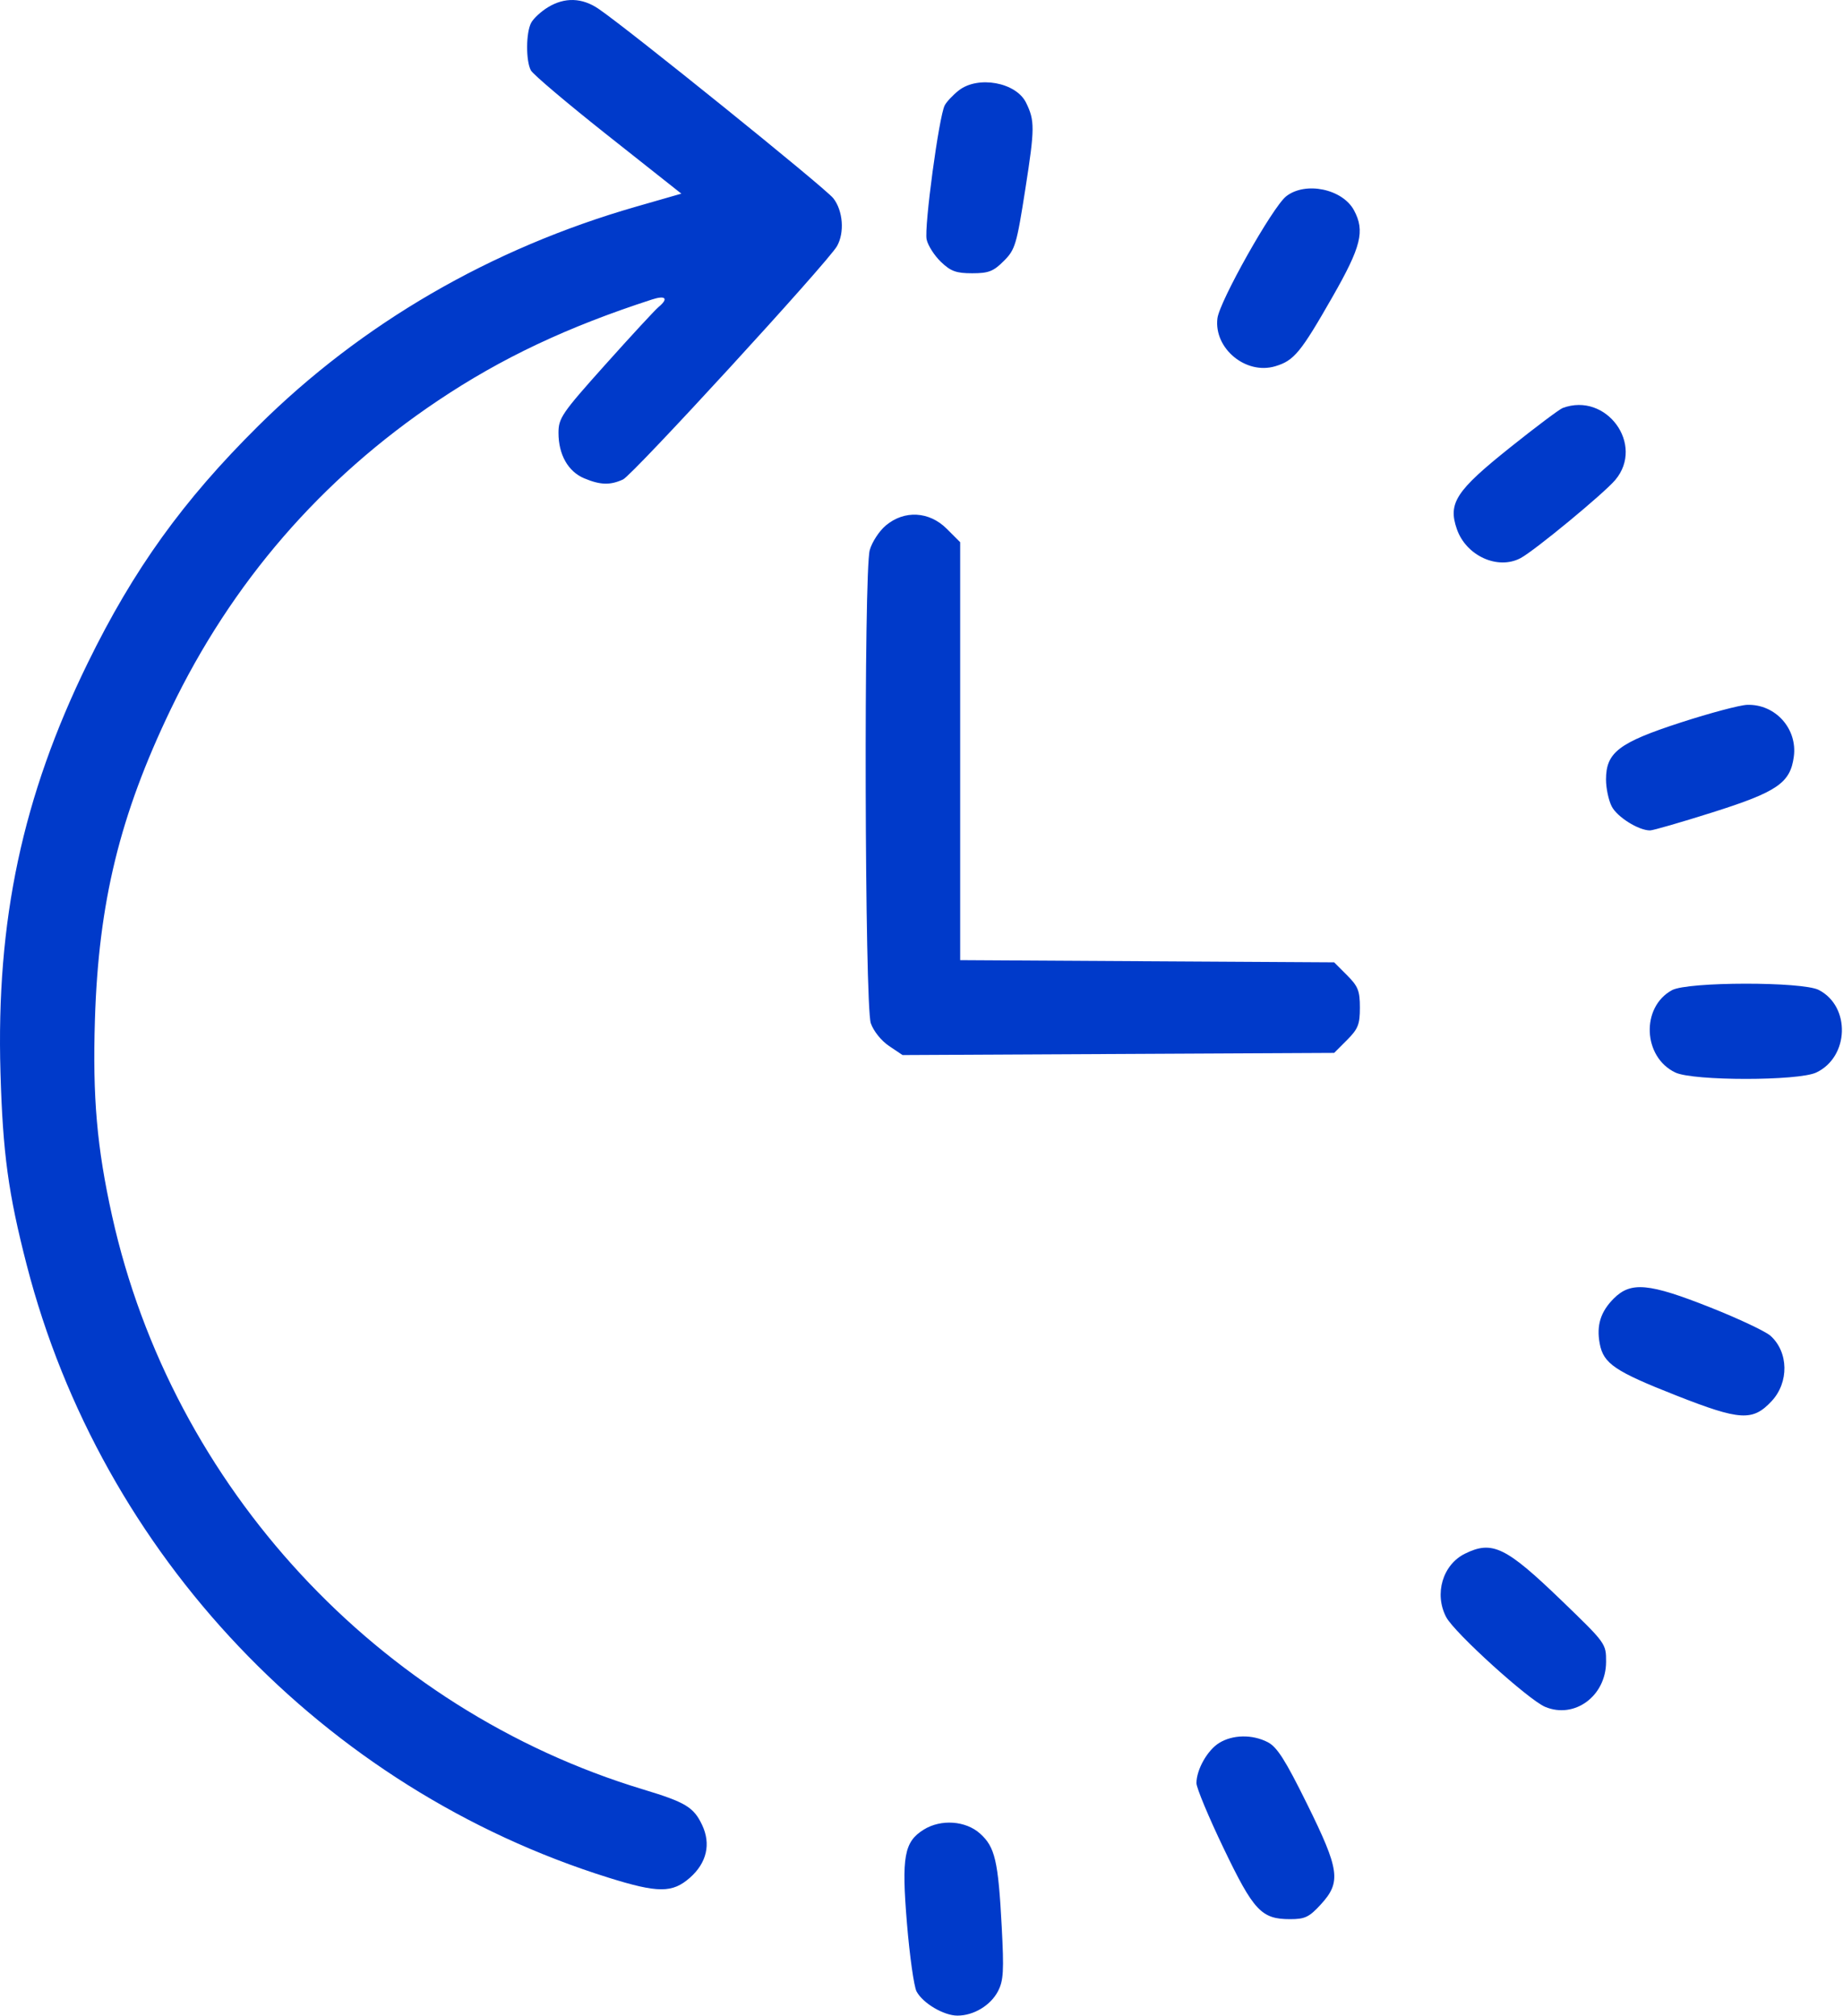 <?xml version="1.0" encoding="UTF-8"?> <svg xmlns="http://www.w3.org/2000/svg" width="468" height="512" viewBox="0 0 468 512" fill="none"> <path fill-rule="evenodd" clip-rule="evenodd" d="M139.134 1.849C137.381 2.918 135.469 4.686 134.884 5.78C133.545 8.281 133.502 15.436 134.81 17.88C135.354 18.897 144.174 26.356 154.408 34.456L173.017 49.182L161.519 52.487C124.63 63.091 91.833 82.132 65.544 108.208C46.464 127.132 33.919 144.581 22.269 168.399C5.702 202.269 -1.002 233.745 0.12 272.399C0.715 292.905 2.108 303.126 6.782 321.252C25.748 394.81 82.197 454.254 154.566 476.875C167.084 480.788 170.735 480.791 175.175 476.892C179.468 473.123 180.581 468.305 178.28 463.455C176.141 458.948 174.068 457.701 163.309 454.449C96.047 434.121 43.706 377.582 28.457 308.782C24.603 291.391 23.493 278.684 24.106 258.944C25.032 229.142 30.417 207.081 43.327 180.193C58.833 147.9 81.587 121.605 111.214 101.741C127.343 90.927 144.012 83.051 165.57 76.057C169.065 74.924 169.821 75.823 167.2 77.998C166.309 78.738 160.234 85.315 153.7 92.614C142.66 104.947 141.82 106.173 141.82 109.942C141.82 115.459 144.26 119.767 148.354 121.478C152.462 123.194 154.919 123.267 158.207 121.769C160.656 120.653 210.181 66.647 212.535 62.526C214.501 59.083 214.072 53.489 211.6 50.347C209.522 47.704 159.494 7.332 151.977 2.231C147.794 -0.608 143.379 -0.739 139.134 1.849ZM243.449 22.977C241.996 24.119 240.4 25.816 239.901 26.747C238.449 29.461 234.631 57.763 235.304 60.827C235.641 62.362 237.275 64.919 238.934 66.508C241.425 68.895 242.809 69.399 246.866 69.399C251.032 69.399 252.255 68.925 254.889 66.292C257.799 63.382 258.148 62.209 260.399 47.803C262.777 32.588 262.79 30.62 260.543 26.064C257.99 20.888 248.323 19.142 243.449 22.977ZM326.599 49.858C323.159 52.564 309.67 76.523 309.144 80.861C308.218 88.498 316.375 95.248 323.832 93.014C328.606 91.583 330.254 89.585 338.362 75.399C345.654 62.638 346.642 58.672 343.833 53.423C340.914 47.97 331.48 46.019 326.599 49.858ZM396.82 103.615C395.995 103.922 389.991 108.431 383.477 113.636C369.695 124.648 367.657 127.77 369.944 134.366C372.302 141.166 380.336 144.823 386.136 141.737C389.687 139.847 407.298 125.308 410.171 121.894C417.714 112.929 407.9 99.492 396.82 103.615ZM224.926 133.463C223.25 134.874 221.418 137.686 220.855 139.713C219.322 145.234 219.57 255.347 221.126 259.864C221.813 261.857 223.78 264.311 225.754 265.639L229.188 267.948L283.986 267.674L338.783 267.399L342.051 264.13C344.864 261.316 345.32 260.169 345.32 255.899C345.32 251.629 344.864 250.482 342.051 247.668L338.783 244.399L291.301 244.121L243.82 243.842V190.771V137.699L240.42 134.299C235.962 129.841 229.637 129.499 224.926 133.463ZM426.82 183.484C411.096 188.585 407.82 191.082 407.82 197.964C407.82 200.183 408.475 203.265 409.276 204.814C410.668 207.506 416.09 210.899 418.999 210.899C419.756 210.899 426.888 208.838 434.848 206.319C451.319 201.107 454.615 198.849 455.512 192.159C456.465 185.054 450.818 178.782 443.666 179.002C441.826 179.058 434.245 181.075 426.82 183.484ZM424.583 251.464C416.654 255.766 417.166 268.463 425.427 272.383C429.984 274.545 456.656 274.545 461.213 272.383C469.584 268.41 469.975 255.616 461.853 251.416C457.689 249.263 428.57 249.301 424.583 251.464ZM409.794 329.771C406.436 333.129 405.355 336.605 406.225 341.246C407.177 346.316 410.071 348.276 425.691 354.421C441.905 360.801 445.068 360.986 449.875 355.84C454.32 351.082 454.189 343.379 449.592 339.246C448.342 338.123 441.47 334.883 434.32 332.047C418.703 325.853 414.136 325.43 409.794 329.771ZM372.018 394.572C366.338 397.371 364.137 404.802 367.242 410.699C369.324 414.653 388.144 431.718 392.369 433.484C399.841 436.606 407.804 430.731 407.838 422.072C407.856 417.421 407.805 417.349 396.588 406.528C382.401 392.84 378.945 391.158 372.018 394.572ZM309.576 442.654C306.595 444.502 303.82 449.422 303.82 452.86C303.82 454.047 306.915 461.47 310.698 469.356C318.349 485.303 320.313 487.399 327.603 487.399C331.373 487.399 332.444 486.886 335.397 483.664C340.615 477.969 340.195 474.918 331.869 458.069C326.373 446.946 324.29 443.676 321.919 442.45C318.023 440.436 313.02 440.518 309.576 442.654ZM234.591 464.644C229.579 467.753 228.904 471.503 230.305 488.463C230.99 496.748 232.09 504.534 232.749 505.766C234.349 508.755 239.654 511.891 243.12 511.895C247.24 511.901 251.562 509.299 253.428 505.69C254.823 502.993 254.965 500.538 254.372 489.351C253.48 472.527 252.676 469.071 248.857 465.649C245.217 462.387 238.943 461.946 234.591 464.644Z" fill="#003ACA"></path> </svg> 